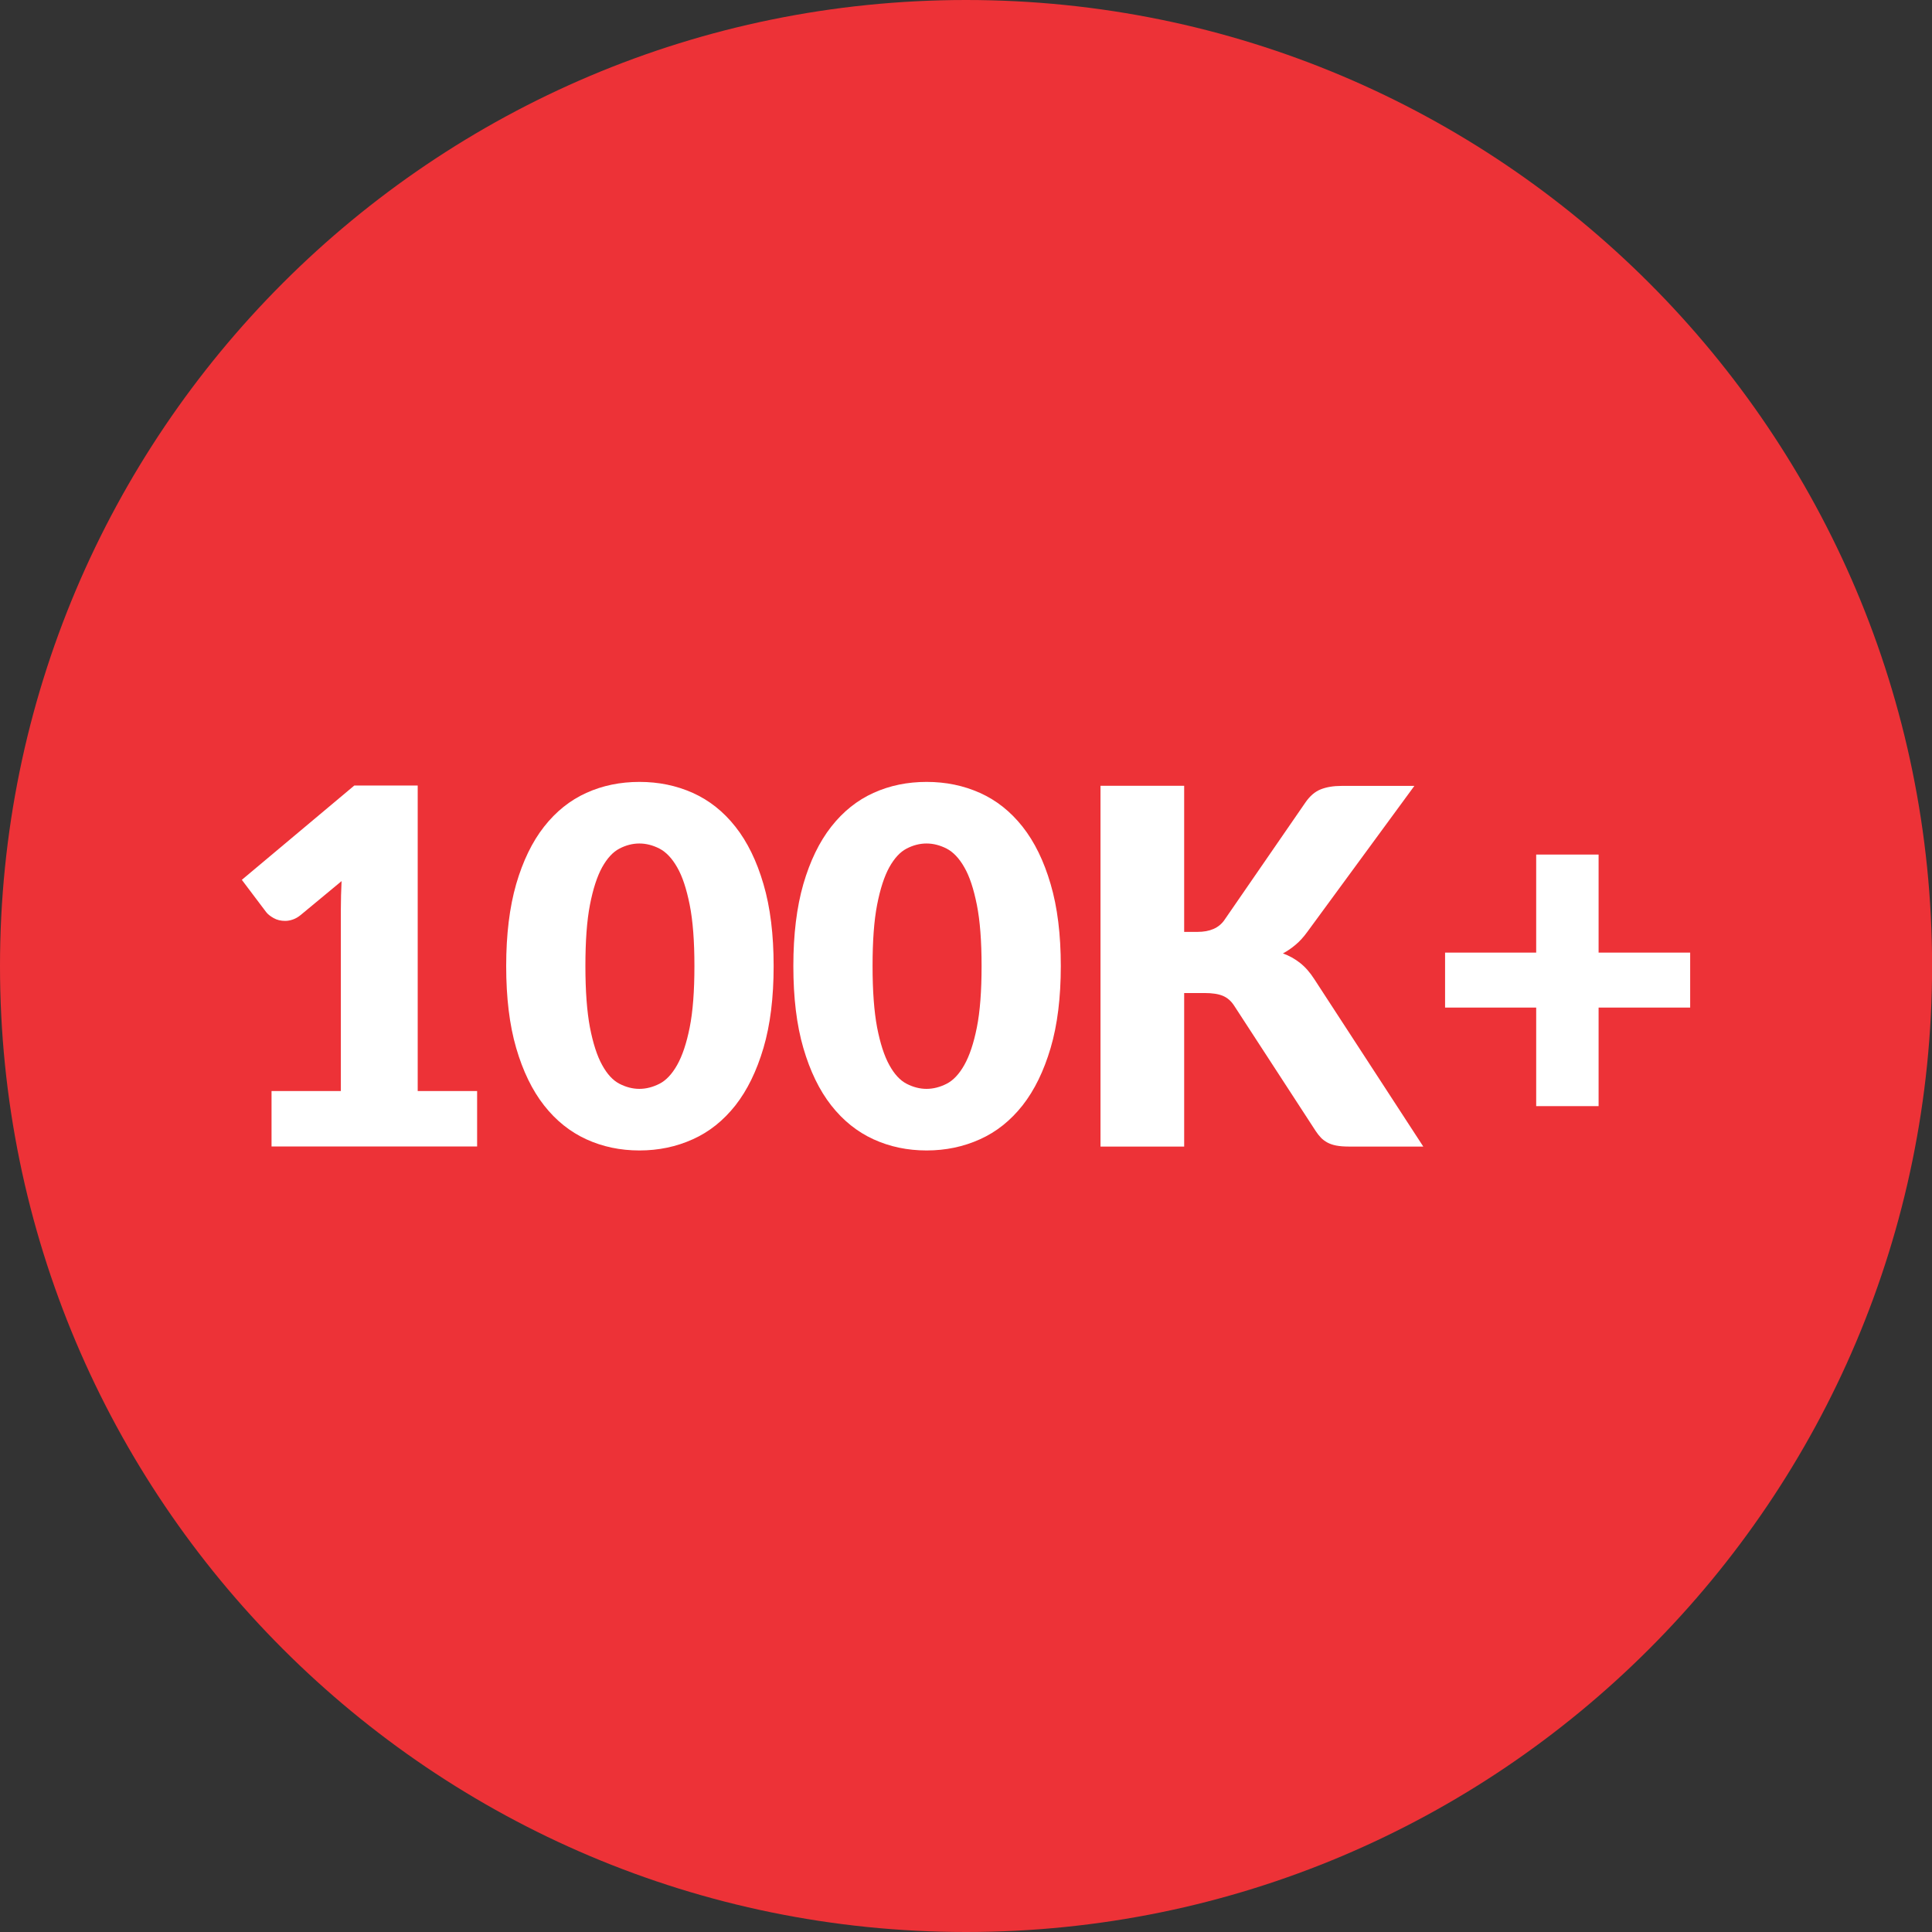 <?xml version="1.0" encoding="utf-8"?>
<!-- Generator: Adobe Illustrator 28.1.0, SVG Export Plug-In . SVG Version: 6.00 Build 0)  -->
<svg version="1.1" id="Layer_1" xmlns="http://www.w3.org/2000/svg" xmlns:xlink="http://www.w3.org/1999/xlink" x="0px" y="0px"
	 viewBox="0 0 212.67 212.67" style="enable-background:new 0 0 212.67 212.67;" xml:space="preserve">
<rect x="0" y="0" width="212.67" height="212.67" fill="#333333" stroke="none"/>
<style type="text/css">
	.st0{fill:#ED3237;fill-opacity:0.7;}
	.st1{fill:#ED3237;}
	.st2{opacity:0.2;clip-path:url(#SVGID_00000047017806471234263320000004979519995933442206_);}
	.st3{fill:#FFFFFF;}
	.st4{fill-rule:evenodd;clip-rule:evenodd;fill:#FFFFFF;}
	.st5{fill-rule:evenodd;clip-rule:evenodd;fill:#FFFDFD;}
	.st6{fill:#FFBD1A;}
	.st7{fill:#212121;}
</style>
<path class="st1" d="M106.34,212.67L106.34,212.67C47.61,212.67,0,165.06,0,106.34l0,0C0,47.61,47.61,0,106.34,0l0,0
	c58.73,0,106.34,47.61,106.34,106.34l0,0C212.67,165.06,165.06,212.67,106.34,212.67z"/>
<g>
	<path class="st3" d="M29.89,120.1h7.63v-20.03c0-0.98,0.03-2.01,0.08-3.08l-4.5,3.73c-0.29,0.24-0.58,0.4-0.87,0.5
		c-0.29,0.1-0.57,0.15-0.84,0.15c-0.47,0-0.9-0.1-1.27-0.31c-0.37-0.21-0.65-0.43-0.83-0.67l-2.67-3.54L39,86.47h6.98v33.63h6.54
		v6.1H29.89V120.1z"/>
	<path class="st3" d="M85.16,106.34c0,3.47-0.37,6.48-1.12,9.02c-0.75,2.54-1.78,4.65-3.09,6.32c-1.32,1.67-2.88,2.92-4.69,3.73
		c-1.81,0.82-3.77,1.23-5.87,1.23c-2.11,0-4.06-0.41-5.85-1.23c-1.79-0.82-3.34-2.06-4.65-3.73c-1.31-1.67-2.33-3.78-3.07-6.32
		c-0.74-2.54-1.1-5.55-1.1-9.02c0-3.47,0.37-6.48,1.1-9.02c0.74-2.54,1.76-4.65,3.07-6.32c1.31-1.67,2.86-2.91,4.65-3.72
		c1.79-0.81,3.74-1.21,5.85-1.21c2.11,0,4.06,0.4,5.87,1.21c1.81,0.81,3.37,2.05,4.69,3.72c1.32,1.67,2.35,3.78,3.09,6.32
		C84.79,99.86,85.16,102.87,85.16,106.34z M76.44,106.34c0-2.74-0.17-4.99-0.52-6.74c-0.35-1.75-0.8-3.13-1.38-4.13
		c-0.57-1-1.22-1.68-1.95-2.06c-0.73-0.37-1.46-0.56-2.21-0.56c-0.75,0-1.48,0.19-2.19,0.56c-0.72,0.37-1.35,1.06-1.91,2.06
		c-0.55,1-1,2.38-1.34,4.13c-0.34,1.75-0.5,4-0.5,6.74c0,2.76,0.17,5.01,0.5,6.76c0.34,1.74,0.78,3.12,1.34,4.13
		c0.55,1.01,1.19,1.7,1.91,2.07c0.72,0.37,1.45,0.56,2.19,0.56c0.74,0,1.48-0.19,2.21-0.56c0.73-0.37,1.38-1.06,1.95-2.07
		s1.03-2.38,1.38-4.13C76.27,111.35,76.44,109.1,76.44,106.34z"/>
	<path class="st3" d="M116.77,106.34c0,3.47-0.37,6.48-1.12,9.02c-0.75,2.54-1.78,4.65-3.09,6.32c-1.32,1.67-2.88,2.92-4.69,3.73
		c-1.81,0.82-3.77,1.23-5.87,1.23c-2.11,0-4.06-0.41-5.85-1.23c-1.79-0.82-3.34-2.06-4.65-3.73c-1.31-1.67-2.33-3.78-3.07-6.32
		c-0.74-2.54-1.1-5.55-1.1-9.02c0-3.47,0.37-6.48,1.1-9.02c0.74-2.54,1.76-4.65,3.07-6.32c1.31-1.67,2.86-2.91,4.65-3.72
		c1.79-0.81,3.74-1.21,5.85-1.21c2.11,0,4.06,0.4,5.87,1.21c1.81,0.81,3.37,2.05,4.69,3.72c1.32,1.67,2.35,3.78,3.09,6.32
		C116.4,99.86,116.77,102.87,116.77,106.34z M108.05,106.34c0-2.74-0.17-4.99-0.52-6.74c-0.35-1.75-0.8-3.13-1.38-4.13
		c-0.57-1-1.22-1.68-1.95-2.06c-0.73-0.37-1.46-0.56-2.21-0.56c-0.75,0-1.48,0.19-2.19,0.56c-0.72,0.37-1.35,1.06-1.91,2.06
		c-0.55,1-1,2.38-1.34,4.13c-0.34,1.75-0.5,4-0.5,6.74c0,2.76,0.17,5.01,0.5,6.76c0.34,1.74,0.78,3.12,1.34,4.13
		c0.55,1.01,1.19,1.7,1.91,2.07c0.72,0.37,1.45,0.56,2.19,0.56c0.74,0,1.48-0.19,2.21-0.56c0.73-0.37,1.38-1.06,1.95-2.07
		s1.03-2.38,1.38-4.13C107.88,111.35,108.05,109.1,108.05,106.34z"/>
	<path class="st3" d="M130.35,102.58h1.47c1.36,0,2.34-0.43,2.94-1.28l8.94-12.97c0.49-0.71,1.05-1.19,1.68-1.44
		c0.63-0.25,1.39-0.38,2.3-0.38h8.01l-11.77,16.05c-0.42,0.58-0.85,1.06-1.31,1.44c-0.45,0.38-0.92,0.7-1.39,0.95
		c0.69,0.25,1.32,0.6,1.89,1.05c0.57,0.45,1.09,1.04,1.57,1.79l11.99,18.42h-8.23c-0.53,0-0.98-0.04-1.35-0.11
		c-0.37-0.07-0.69-0.18-0.97-0.33c-0.27-0.15-0.51-0.32-0.71-0.53c-0.2-0.21-0.39-0.45-0.57-0.72l-8.99-13.82
		c-0.33-0.51-0.74-0.87-1.24-1.08c-0.5-0.21-1.18-0.31-2.03-0.31h-2.23v16.9h-9.21V86.5h9.21V102.58z"/>
	<path class="st3" d="M175.97,94.07v10.79h10.08v6.05h-10.08v10.85h-6.87v-10.85h-10.03v-6.05h10.03V94.07H175.97z"/>
</g>
</svg>
